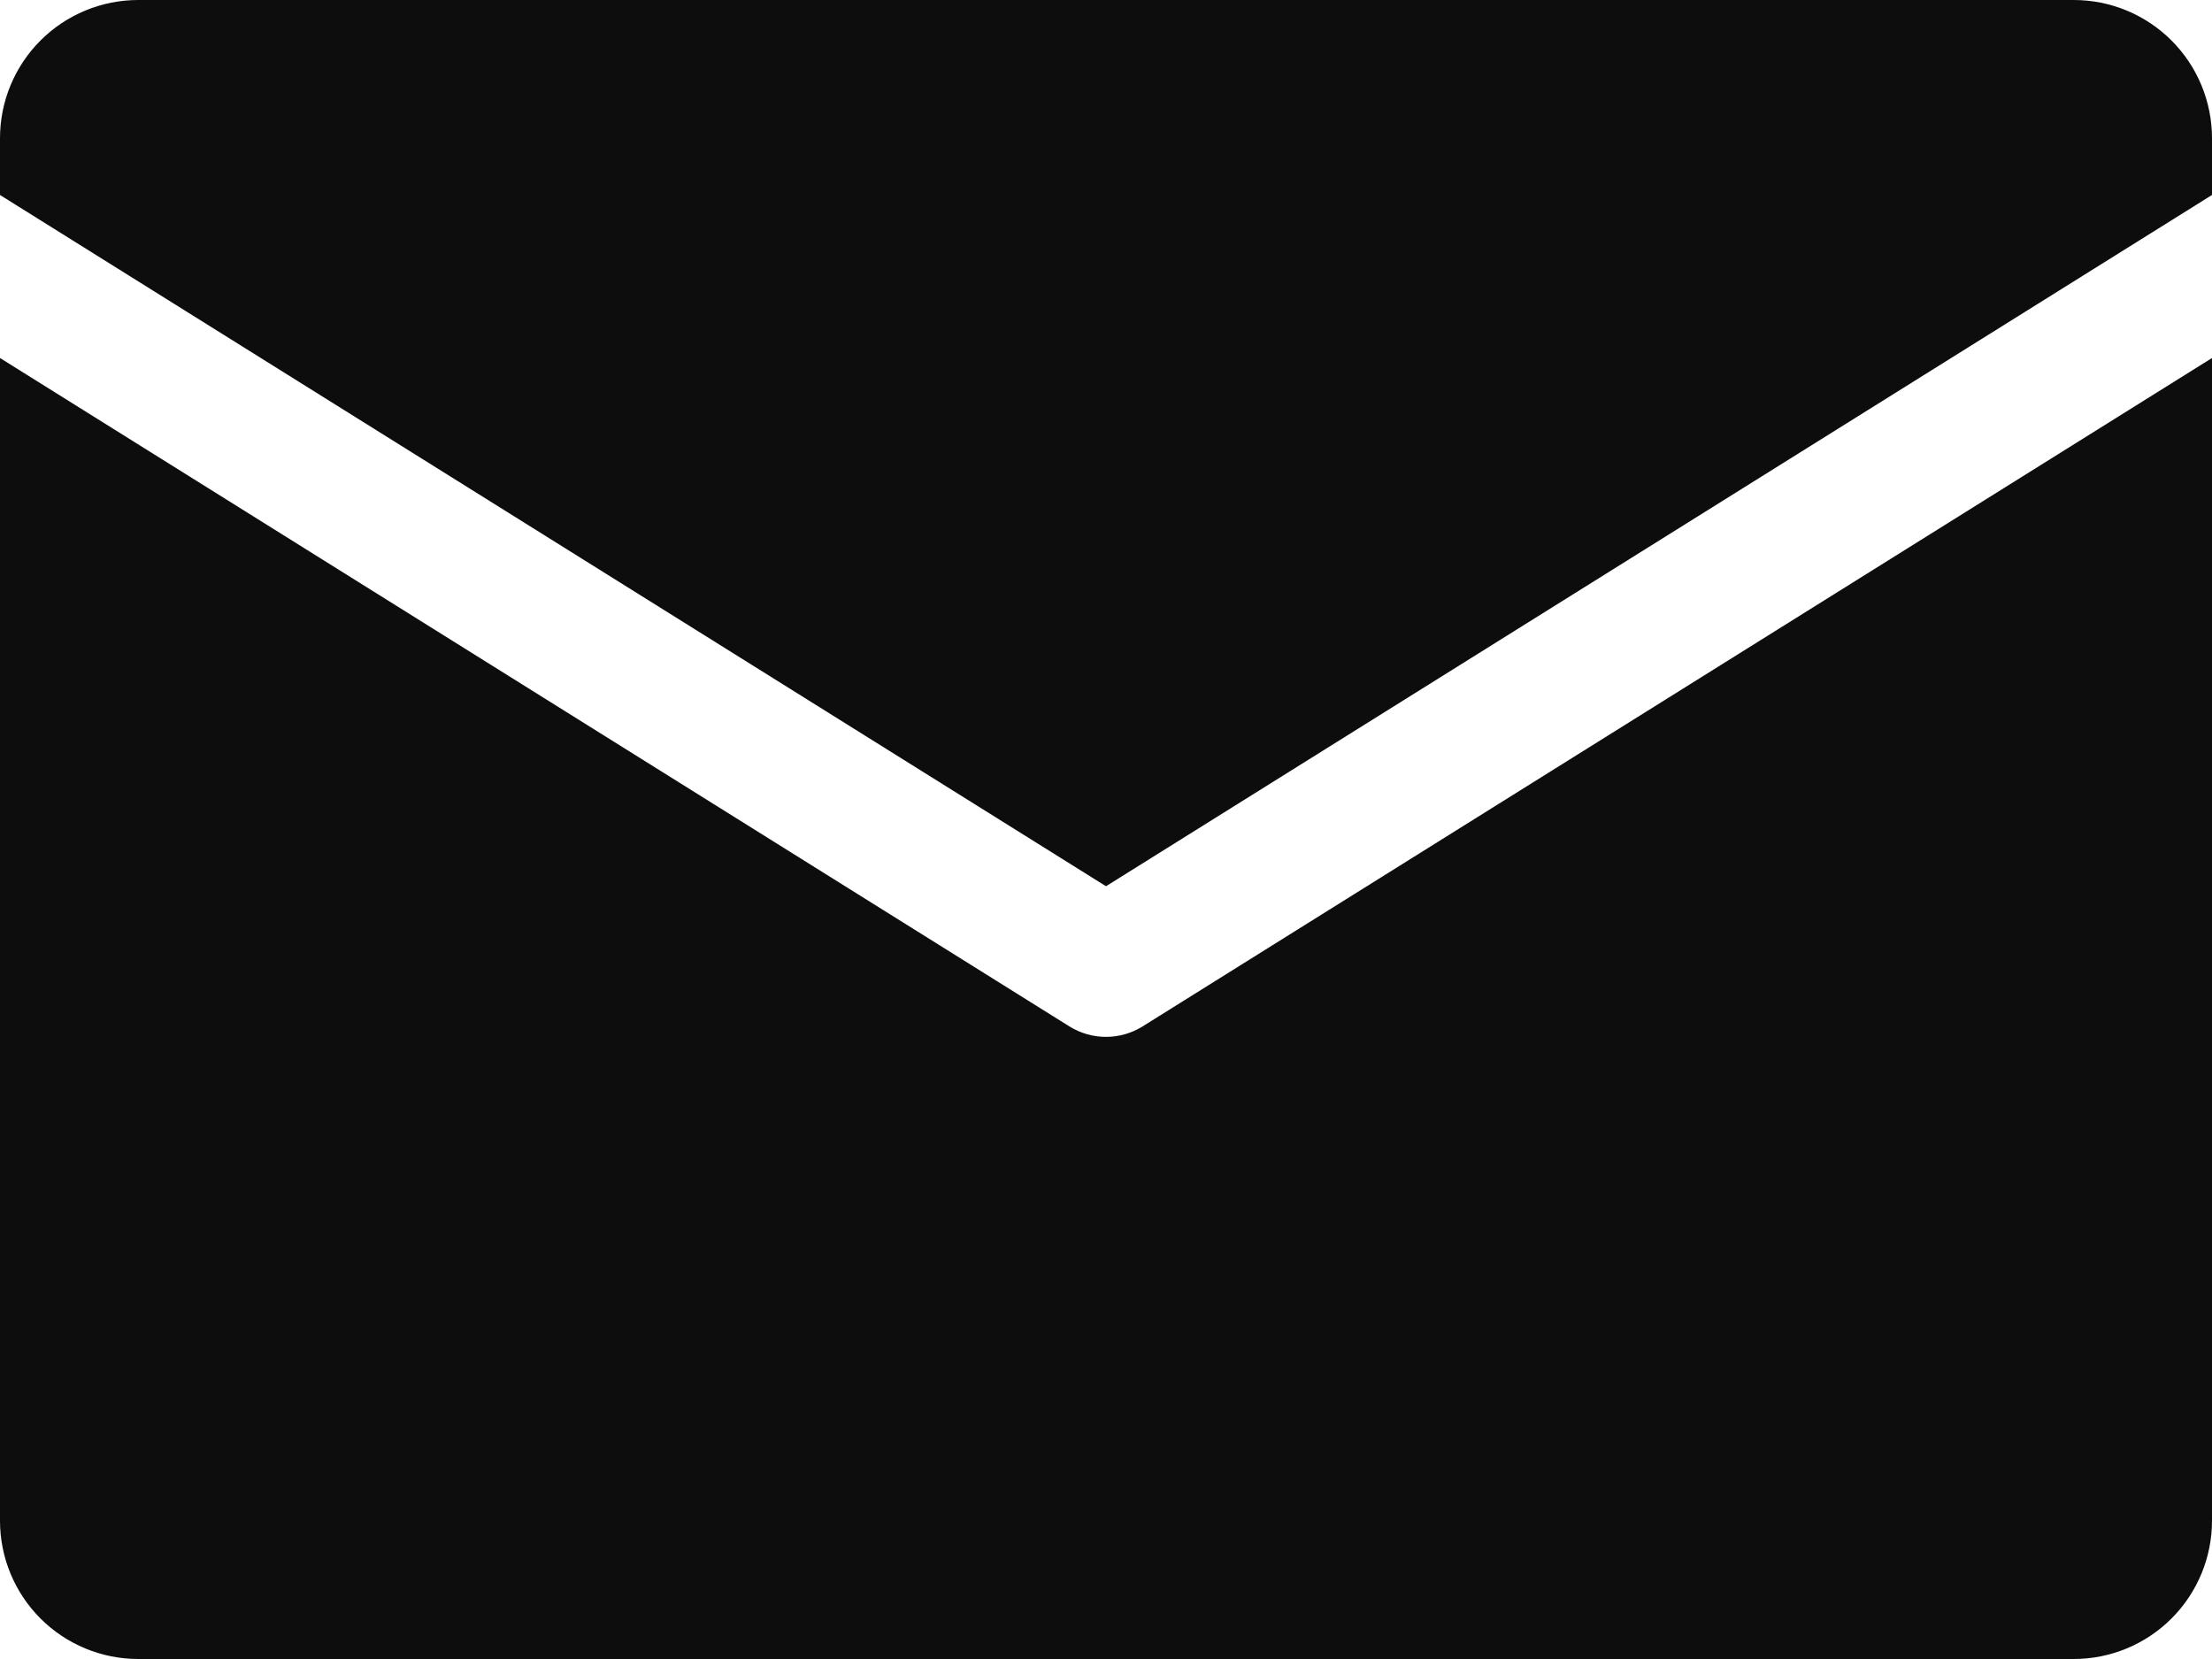<?xml version="1.0" encoding="UTF-8"?> <svg xmlns="http://www.w3.org/2000/svg" width="128" height="96" viewBox="0 0 128 96" fill="none"> <g clip-path="url(#clip0_1536_11)"> <path d="M0 11.283V8C0 5.878 0.843 3.843 2.343 2.343C3.843 0.843 5.878 0 8 0L120 0C122.122 0 124.157 0.843 125.657 2.343C127.157 3.843 128 5.878 128 8V11.283L64 51.283L0 11.283ZM66.12 59.393C65.484 59.79 64.75 60 64 60C63.25 60 62.516 59.79 61.88 59.393L0 20.717V88C0 90.122 0.843 92.157 2.343 93.657C3.843 95.157 5.878 96 8 96H120C122.122 96 124.157 95.157 125.657 93.657C127.157 92.157 128 90.122 128 88V20.717L66.12 59.393Z" fill="#0D0D0D"></path> </g> <defs> <clipPath id="clip0_1536_11"> <rect width="128" height="96" fill="white"></rect> </clipPath> </defs> </svg> 